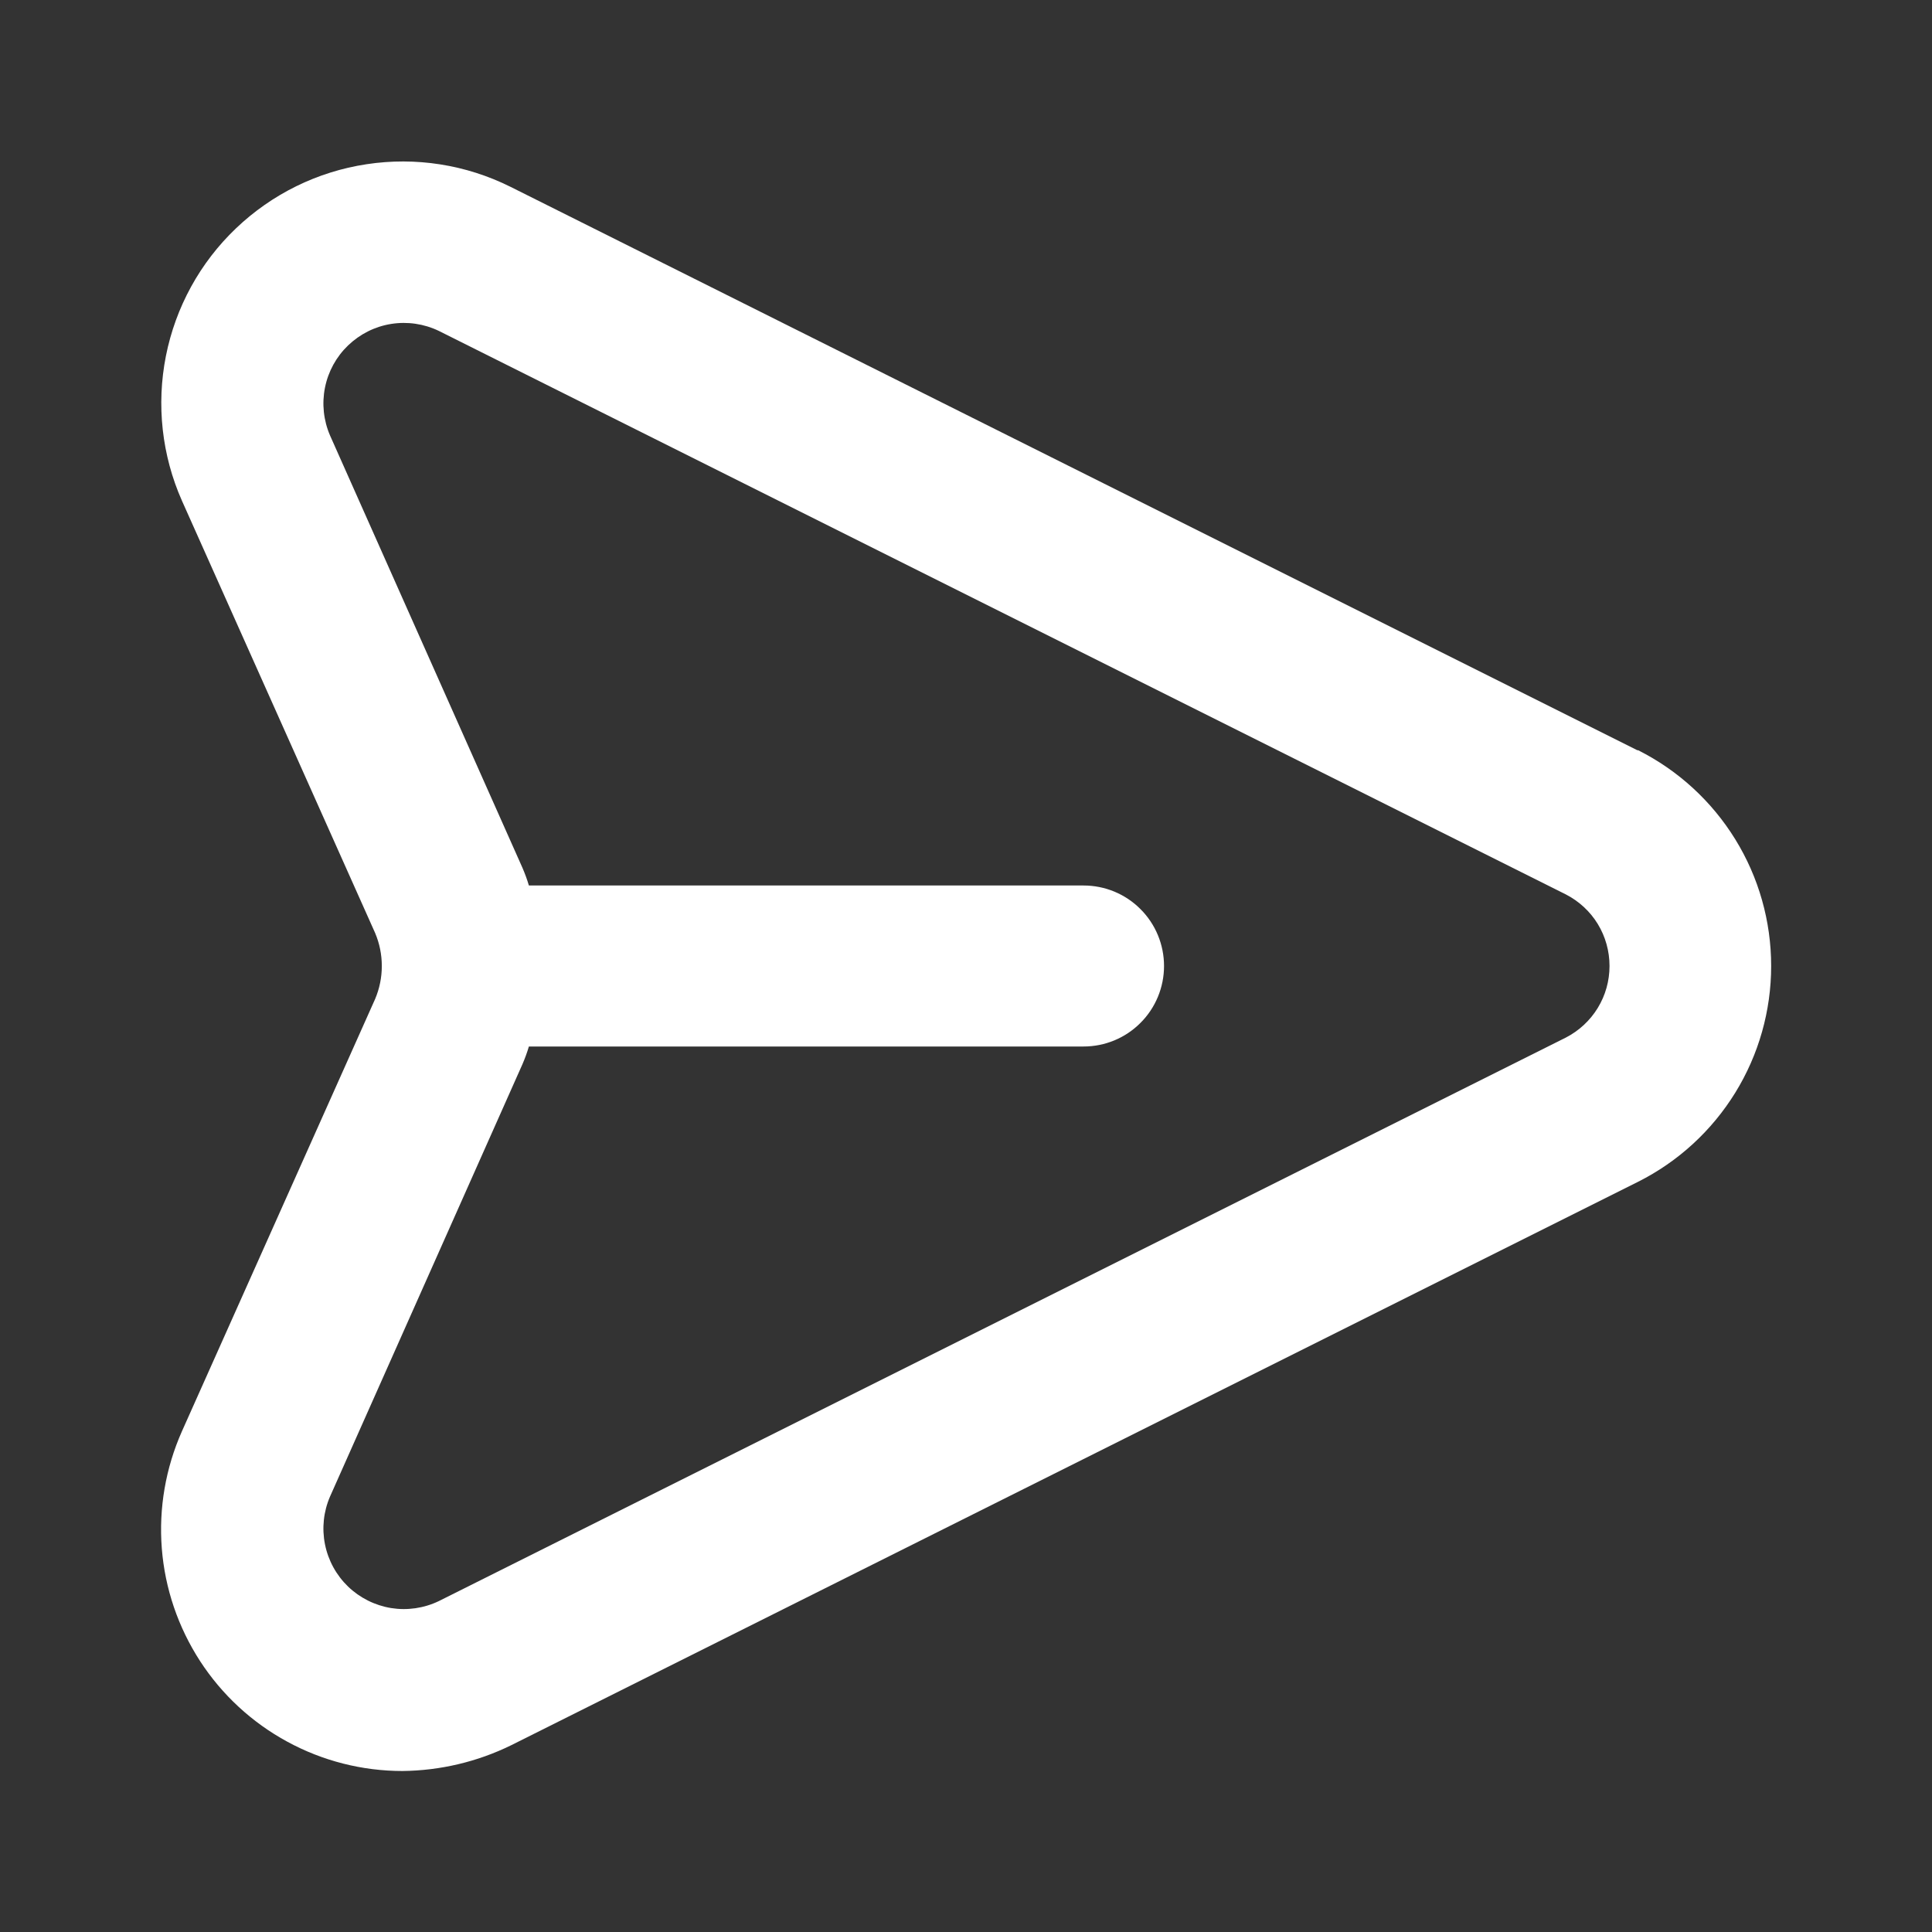 <svg width="24" height="24" viewBox="0 0 24 24" fill="none" xmlns="http://www.w3.org/2000/svg">
<rect x="0" y="0" width="24" height="24" fill="#333333" stroke="none"/>
<path d="M20.34 9.32L6.34 2.32C5.788 2.045 5.164 1.947 4.554 2.04C3.943 2.132 3.377 2.411 2.931 2.837C2.484 3.263 2.181 3.817 2.061 4.422C1.941 5.028 2.01 5.656 2.26 6.22L4.66 11.59C4.715 11.72 4.743 11.859 4.743 12C4.743 12.141 4.715 12.28 4.66 12.41L2.26 17.78C2.057 18.237 1.971 18.737 2.01 19.235C2.049 19.734 2.213 20.214 2.485 20.634C2.757 21.053 3.13 21.398 3.569 21.636C4.008 21.875 4.5 22 5 22C5.468 21.995 5.93 21.886 6.35 21.68L20.35 14.68C20.847 14.43 21.264 14.047 21.556 13.574C21.848 13.101 22.002 12.556 22.002 12C22.002 11.444 21.848 10.899 21.556 10.426C21.264 9.953 20.847 9.57 20.35 9.32H20.34ZM19.45 12.89L5.45 19.89C5.266 19.978 5.06 20.008 4.859 19.976C4.657 19.943 4.471 19.85 4.324 19.709C4.177 19.567 4.077 19.384 4.037 19.184C3.997 18.984 4.019 18.777 4.1 18.59L6.49 13.22C6.521 13.148 6.548 13.075 6.57 13H13.46C13.726 13 13.98 12.895 14.167 12.707C14.355 12.52 14.46 12.265 14.46 12C14.46 11.735 14.355 11.48 14.167 11.293C13.98 11.105 13.726 11 13.46 11H6.57C6.548 10.925 6.521 10.852 6.49 10.78L4.1 5.41C4.019 5.223 3.997 5.015 4.037 4.815C4.077 4.615 4.177 4.432 4.324 4.291C4.471 4.15 4.657 4.056 4.859 4.024C5.06 3.992 5.266 4.022 5.45 4.11L19.45 11.11C19.614 11.194 19.752 11.321 19.848 11.478C19.944 11.635 19.994 11.816 19.994 12C19.994 12.184 19.944 12.364 19.848 12.521C19.752 12.678 19.614 12.806 19.45 12.89Z" fill="white"/>
</svg>
